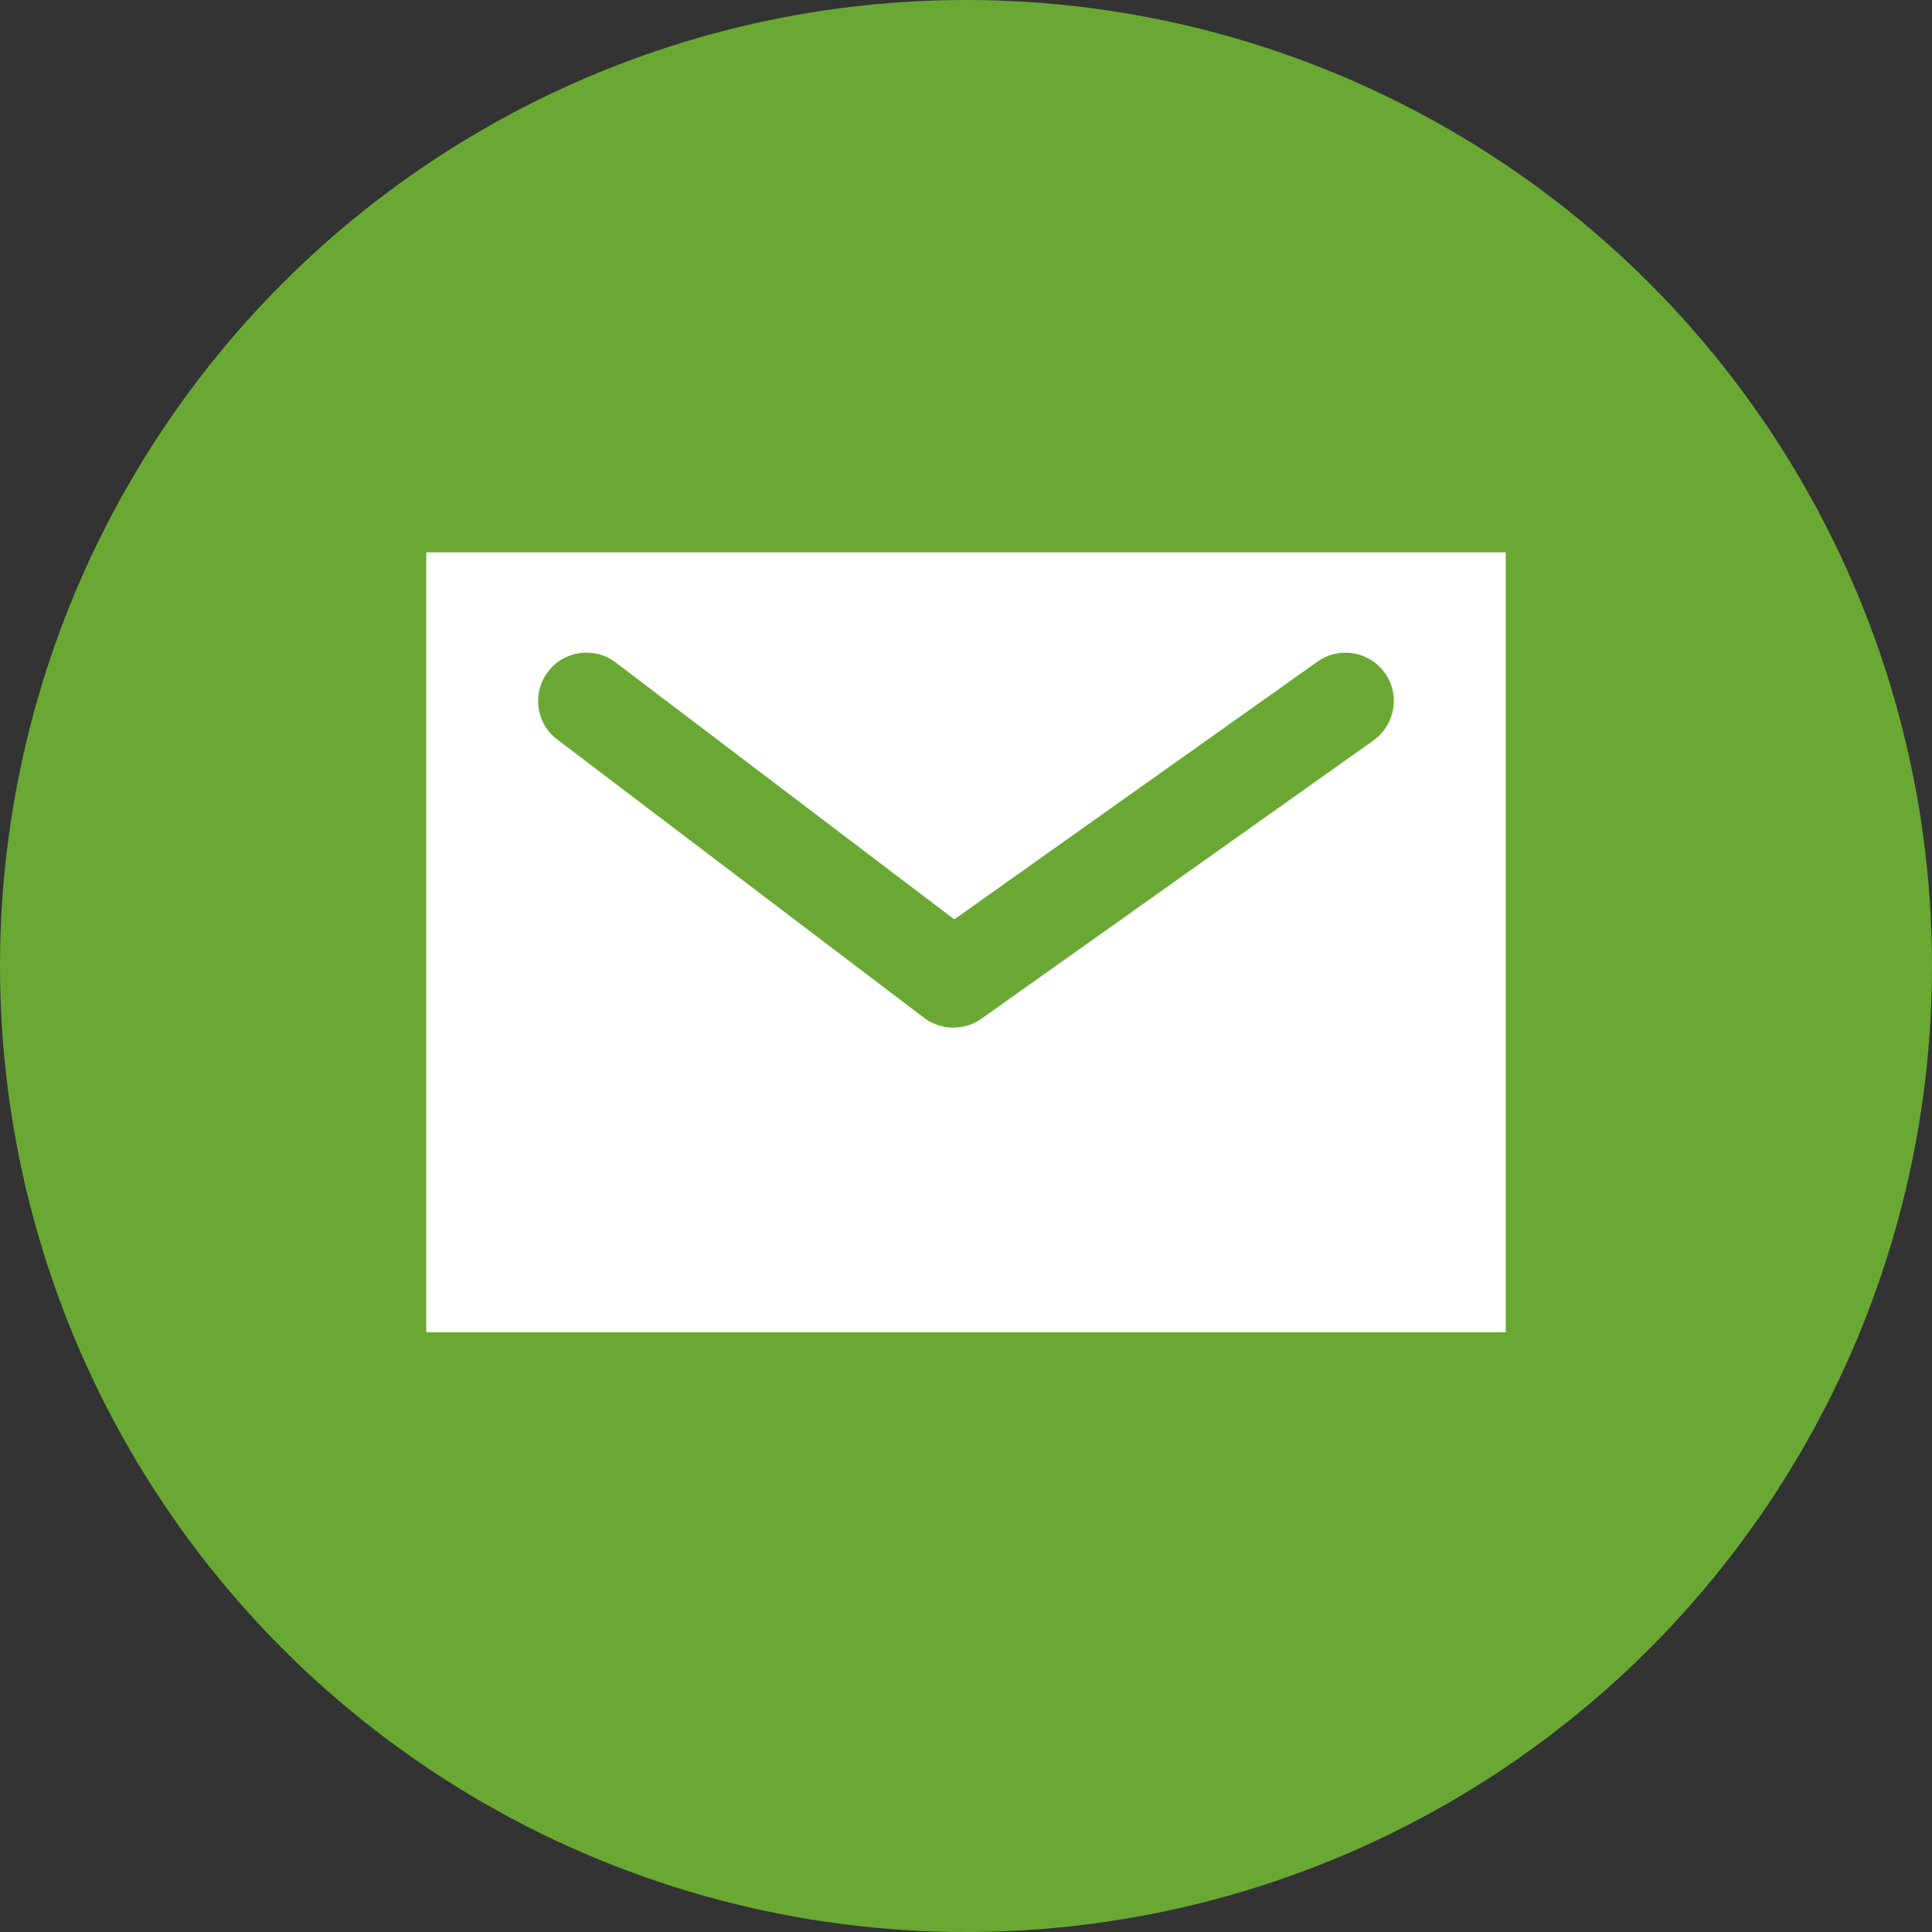 <?xml version="1.0" encoding="UTF-8"?><svg id="_レイヤー_2" xmlns="http://www.w3.org/2000/svg" viewBox="0 0 106.96 106.96"><rect x="0" y="0" width="106.96" height="106.96" fill="#333333" stroke="none"/><defs><style>.cls-1{fill:#fff;}.cls-1,.cls-2{stroke-width:0px;}.cls-2{fill:#69a933;}</style></defs><g id="_アイコン"><circle class="cls-2" cx="53.48" cy="53.48" r="53.48"/><path class="cls-1" d="M23.6,73.76h59.76V30.58H23.6v43.18ZM30.34,37.19c.89-1.18,2.57-1.41,3.75-.51l18.74,14.22,20.11-14.27c1.21-.86,2.88-.57,3.73.63.86,1.2.57,2.87-.63,3.73l-21.71,15.41c-.46.33-1.01.49-1.55.49-.57,0-1.14-.18-1.62-.54l-20.31-15.41c-1.18-.89-1.41-2.57-.51-3.75Z"/></g></svg>